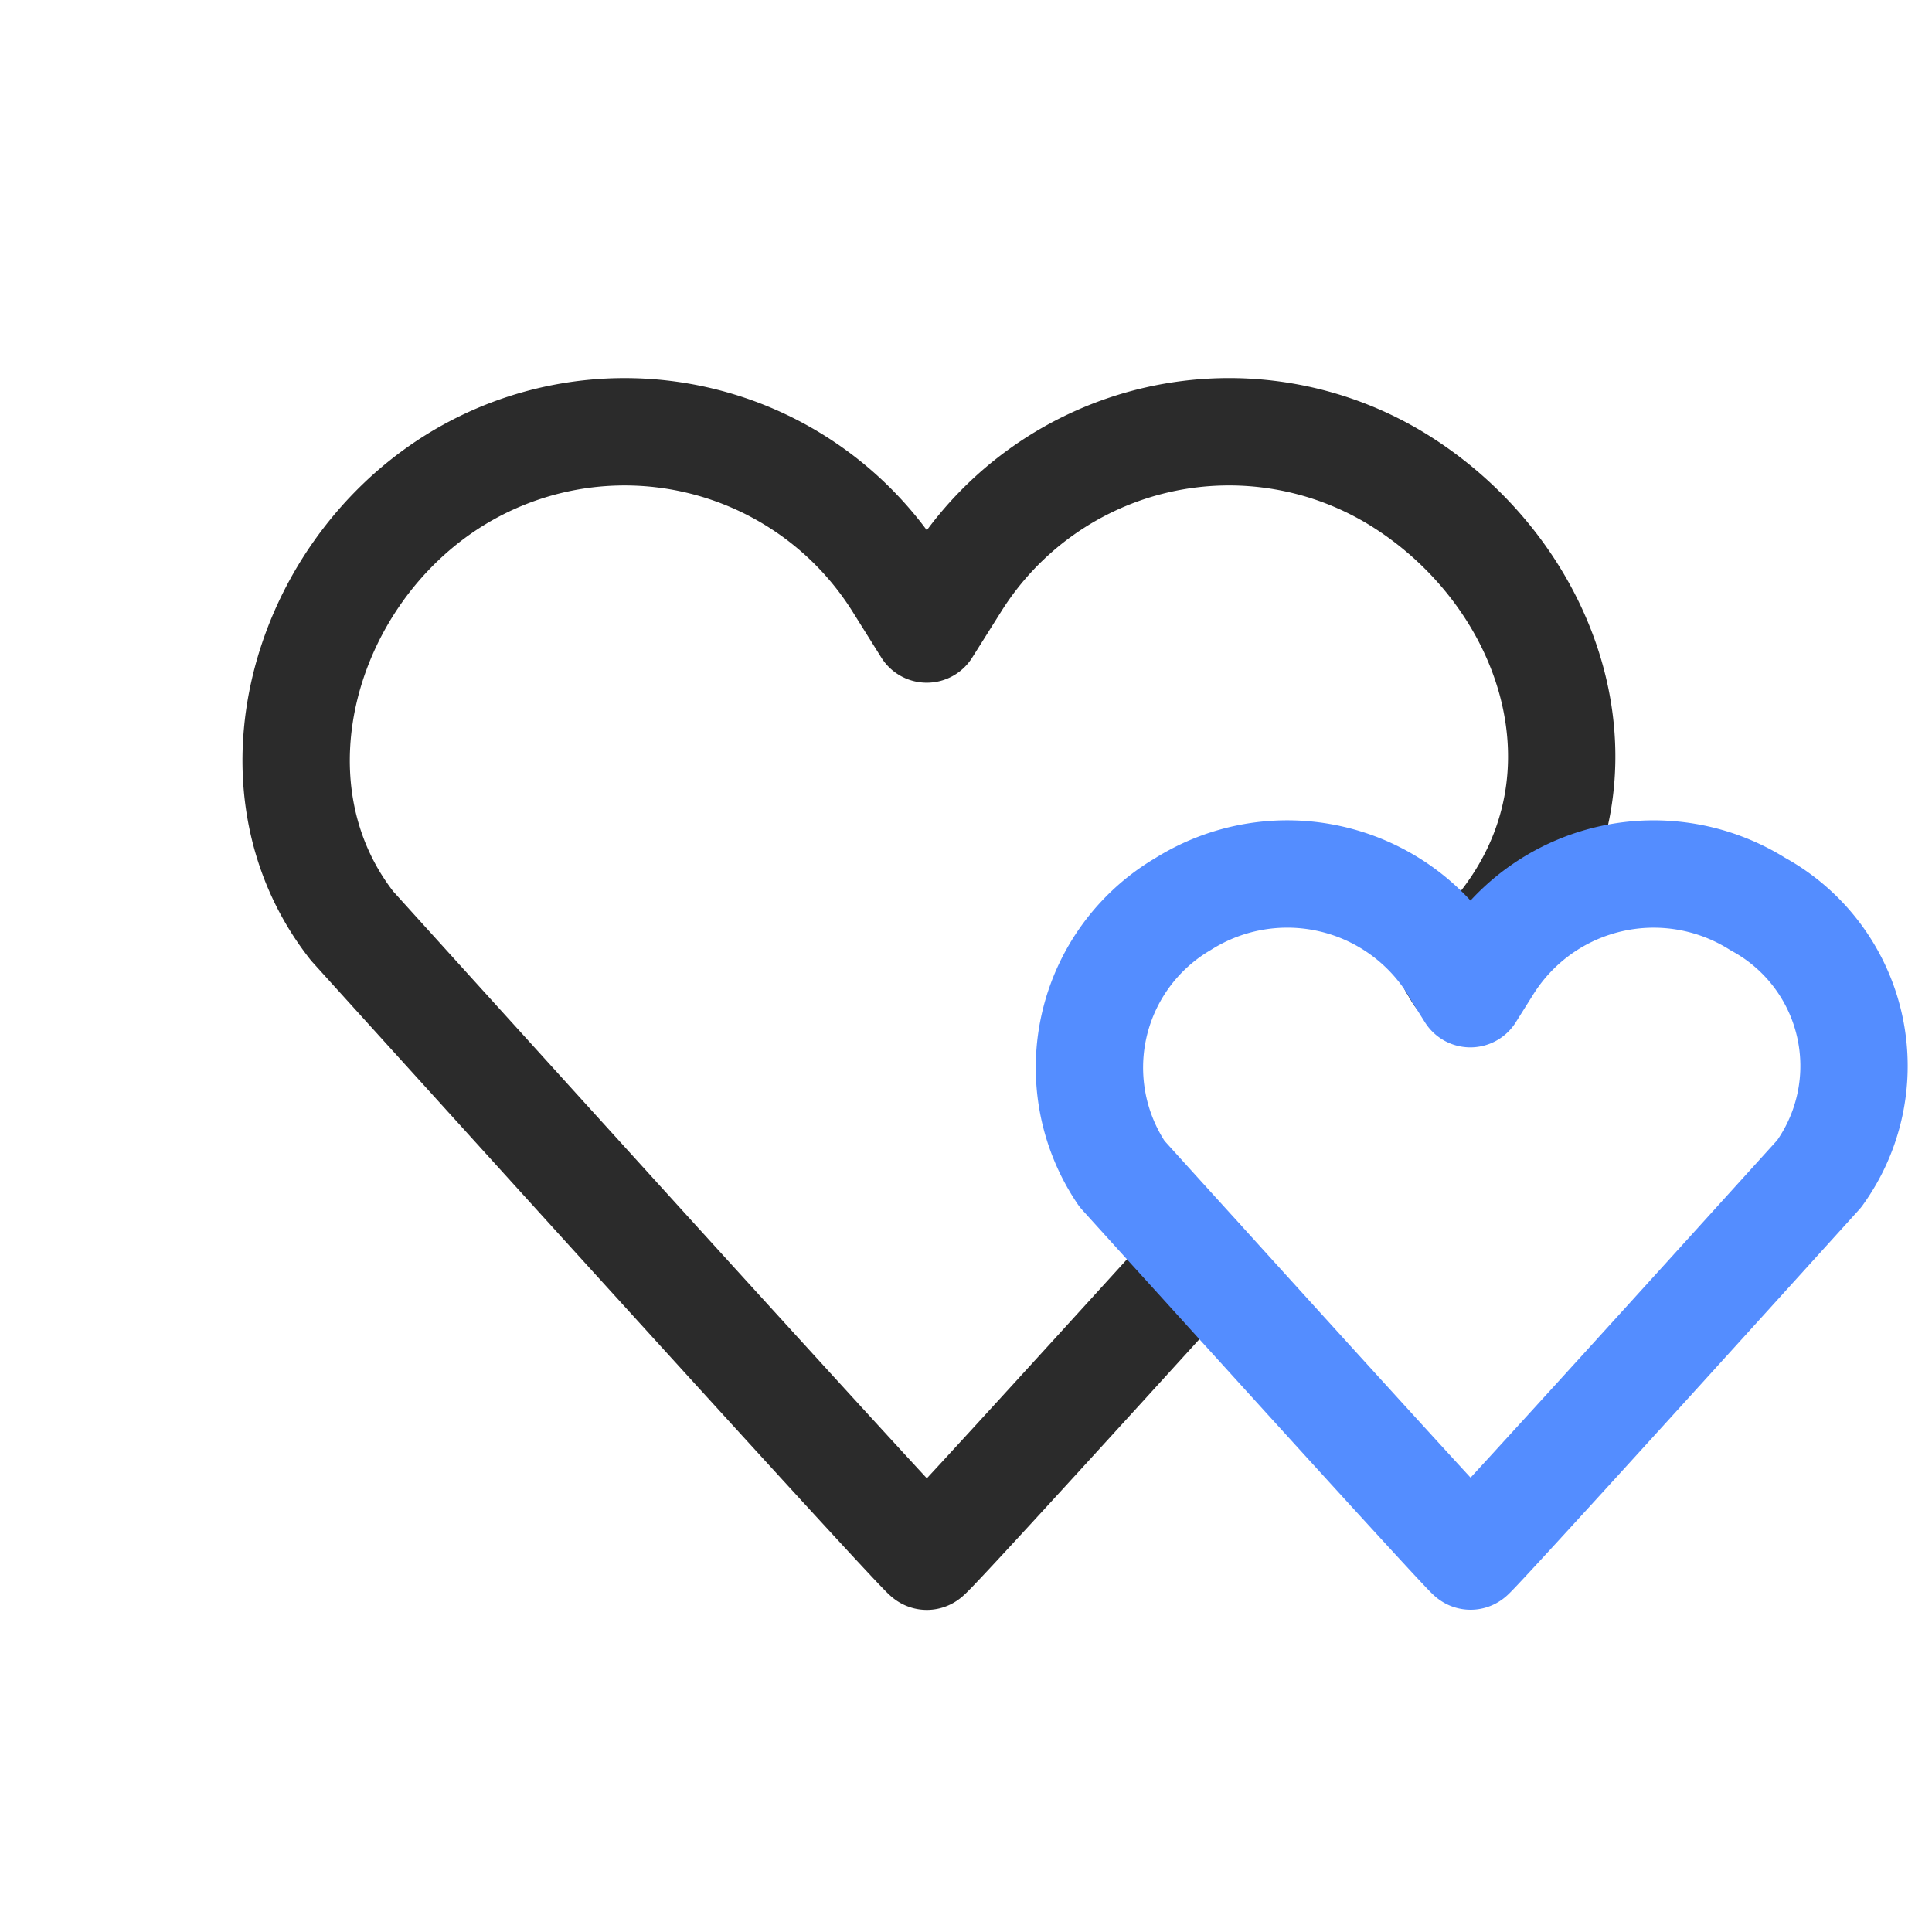 <svg xmlns="http://www.w3.org/2000/svg" xmlns:xlink="http://www.w3.org/1999/xlink" width="36" height="36" viewBox="0 0 36 36">
  <defs>
    <clipPath id="clip-path">
      <rect id="사각형_477" data-name="사각형 477" width="36" height="36" transform="translate(774 775.428)" fill="#fff" stroke="#707070" stroke-width="2"/>
    </clipPath>
  </defs>
  <g id="마스크_그룹_21" data-name="마스크 그룹 21" transform="translate(-774 -775.428)" clip-path="url(#clip-path)">
    <path id="패스_1217" data-name="패스 1217" d="M314.671,338.365l.1.167.813-.9c2.208-2.782.929-6.514-1.873-8.284a6.01,6.01,0,0,0-8.285,1.873l-.552.877-.549-.877a6.012,6.012,0,0,0-8.286-1.873c-2.8,1.77-3.906,5.694-1.872,8.284,0,0,.967,1.07,2.317,2.559,3.129,3.456,8.332,9.184,8.391,9.184.043,0,2.517-2.711,5.076-5.527l-.04-.044" transform="translate(486.395 455.051)" fill="none" stroke="#2b2b2b" stroke-linecap="round" stroke-linejoin="round" stroke-width="2"/>
    <path id="패스_1325" data-name="패스 1325" d="M325.509,340.1a3.646,3.646,0,0,0-5.025,1.137l-.334.532-.229-.365-.1-.167a3.647,3.647,0,0,0-5.027-1.137,3.534,3.534,0,0,0-1.136,5.025s.586.649,1.406,1.552l.04.044c1.9,2.1,5.014,5.527,5.05,5.527s3.209-3.493,5.105-5.587l1.391-1.536A3.435,3.435,0,0,0,325.509,340.1Z" transform="translate(481.248 452.175)" fill="none" stroke="#548dff" stroke-linecap="round" stroke-linejoin="round" stroke-width="2"/>
  </g>
</svg>

